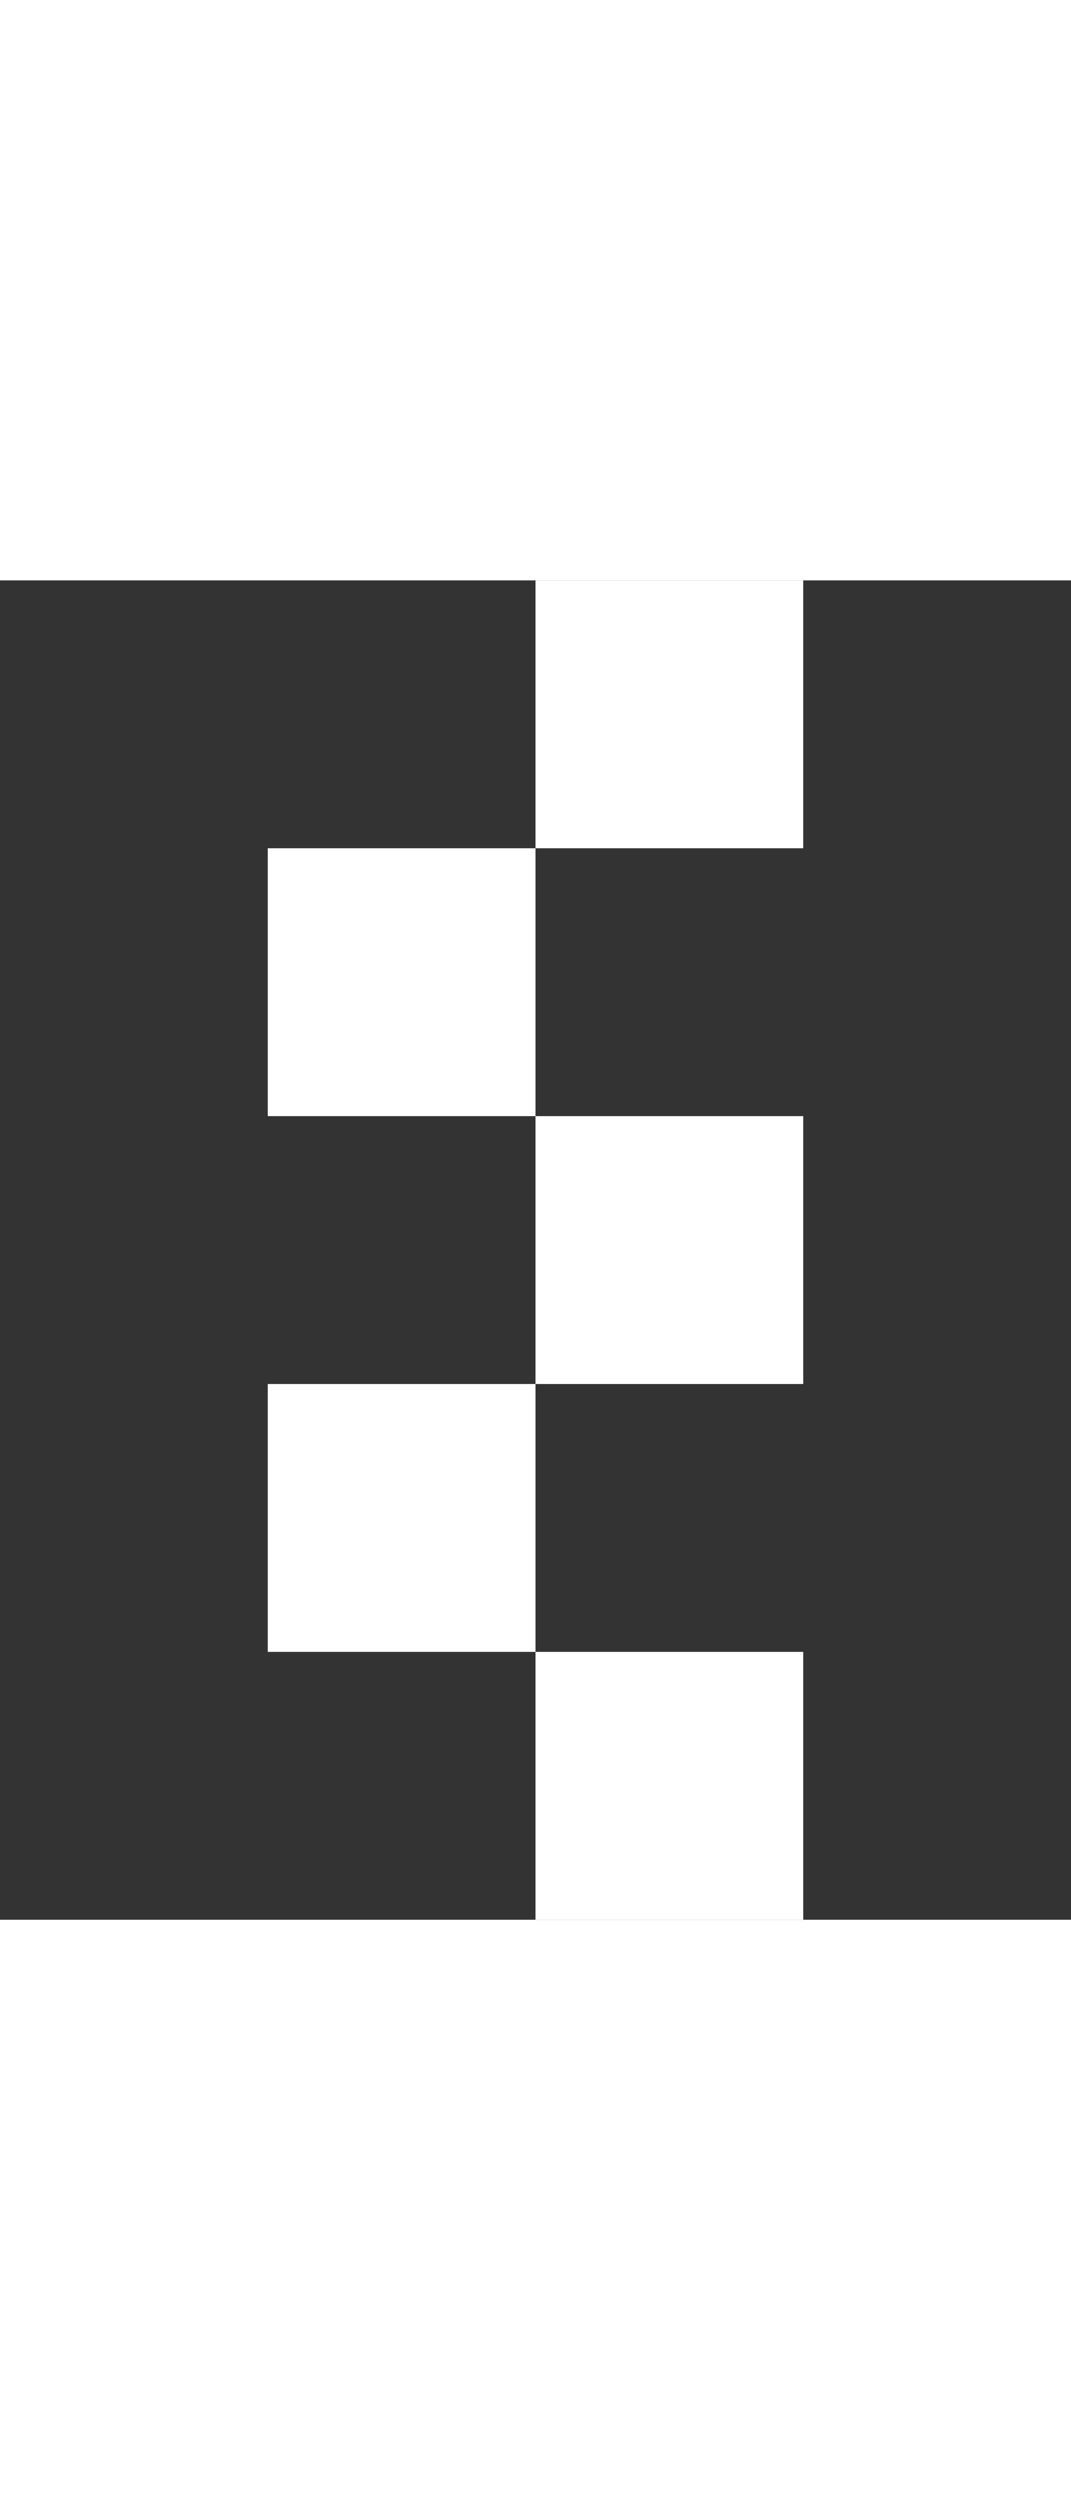 <?xml version="1.0" encoding="UTF-8"?>
<svg height="140" version="1.1" xmlns="http://www.w3.org/2000/svg" xmlns:xlink="http://www.w3.org/1999/xlink" x="0px" y="0px"
viewBox="0 0 60 75" enable-background="new 0 0 60 75" xml:space="preserve" class="main-nav__svg">
<rect x="0" y="0" width="60" height="75" fill="#333333" stroke="none"/>
<title>University of Essex homepage</title>
<rect fill="#fff" x="30" width="15" height="15"></rect> <rect fill="#fff" x="15" y="15" width="15" height="15"></rect>
<rect fill="#fff" x="30" y="30" width="15" height="15"></rect> <rect fill="#fff" x="15" y="45" width="15" height="15"></rect>
<rect fill="#fff" x="30" y="60" width="15" height="15"></rect>
</svg>